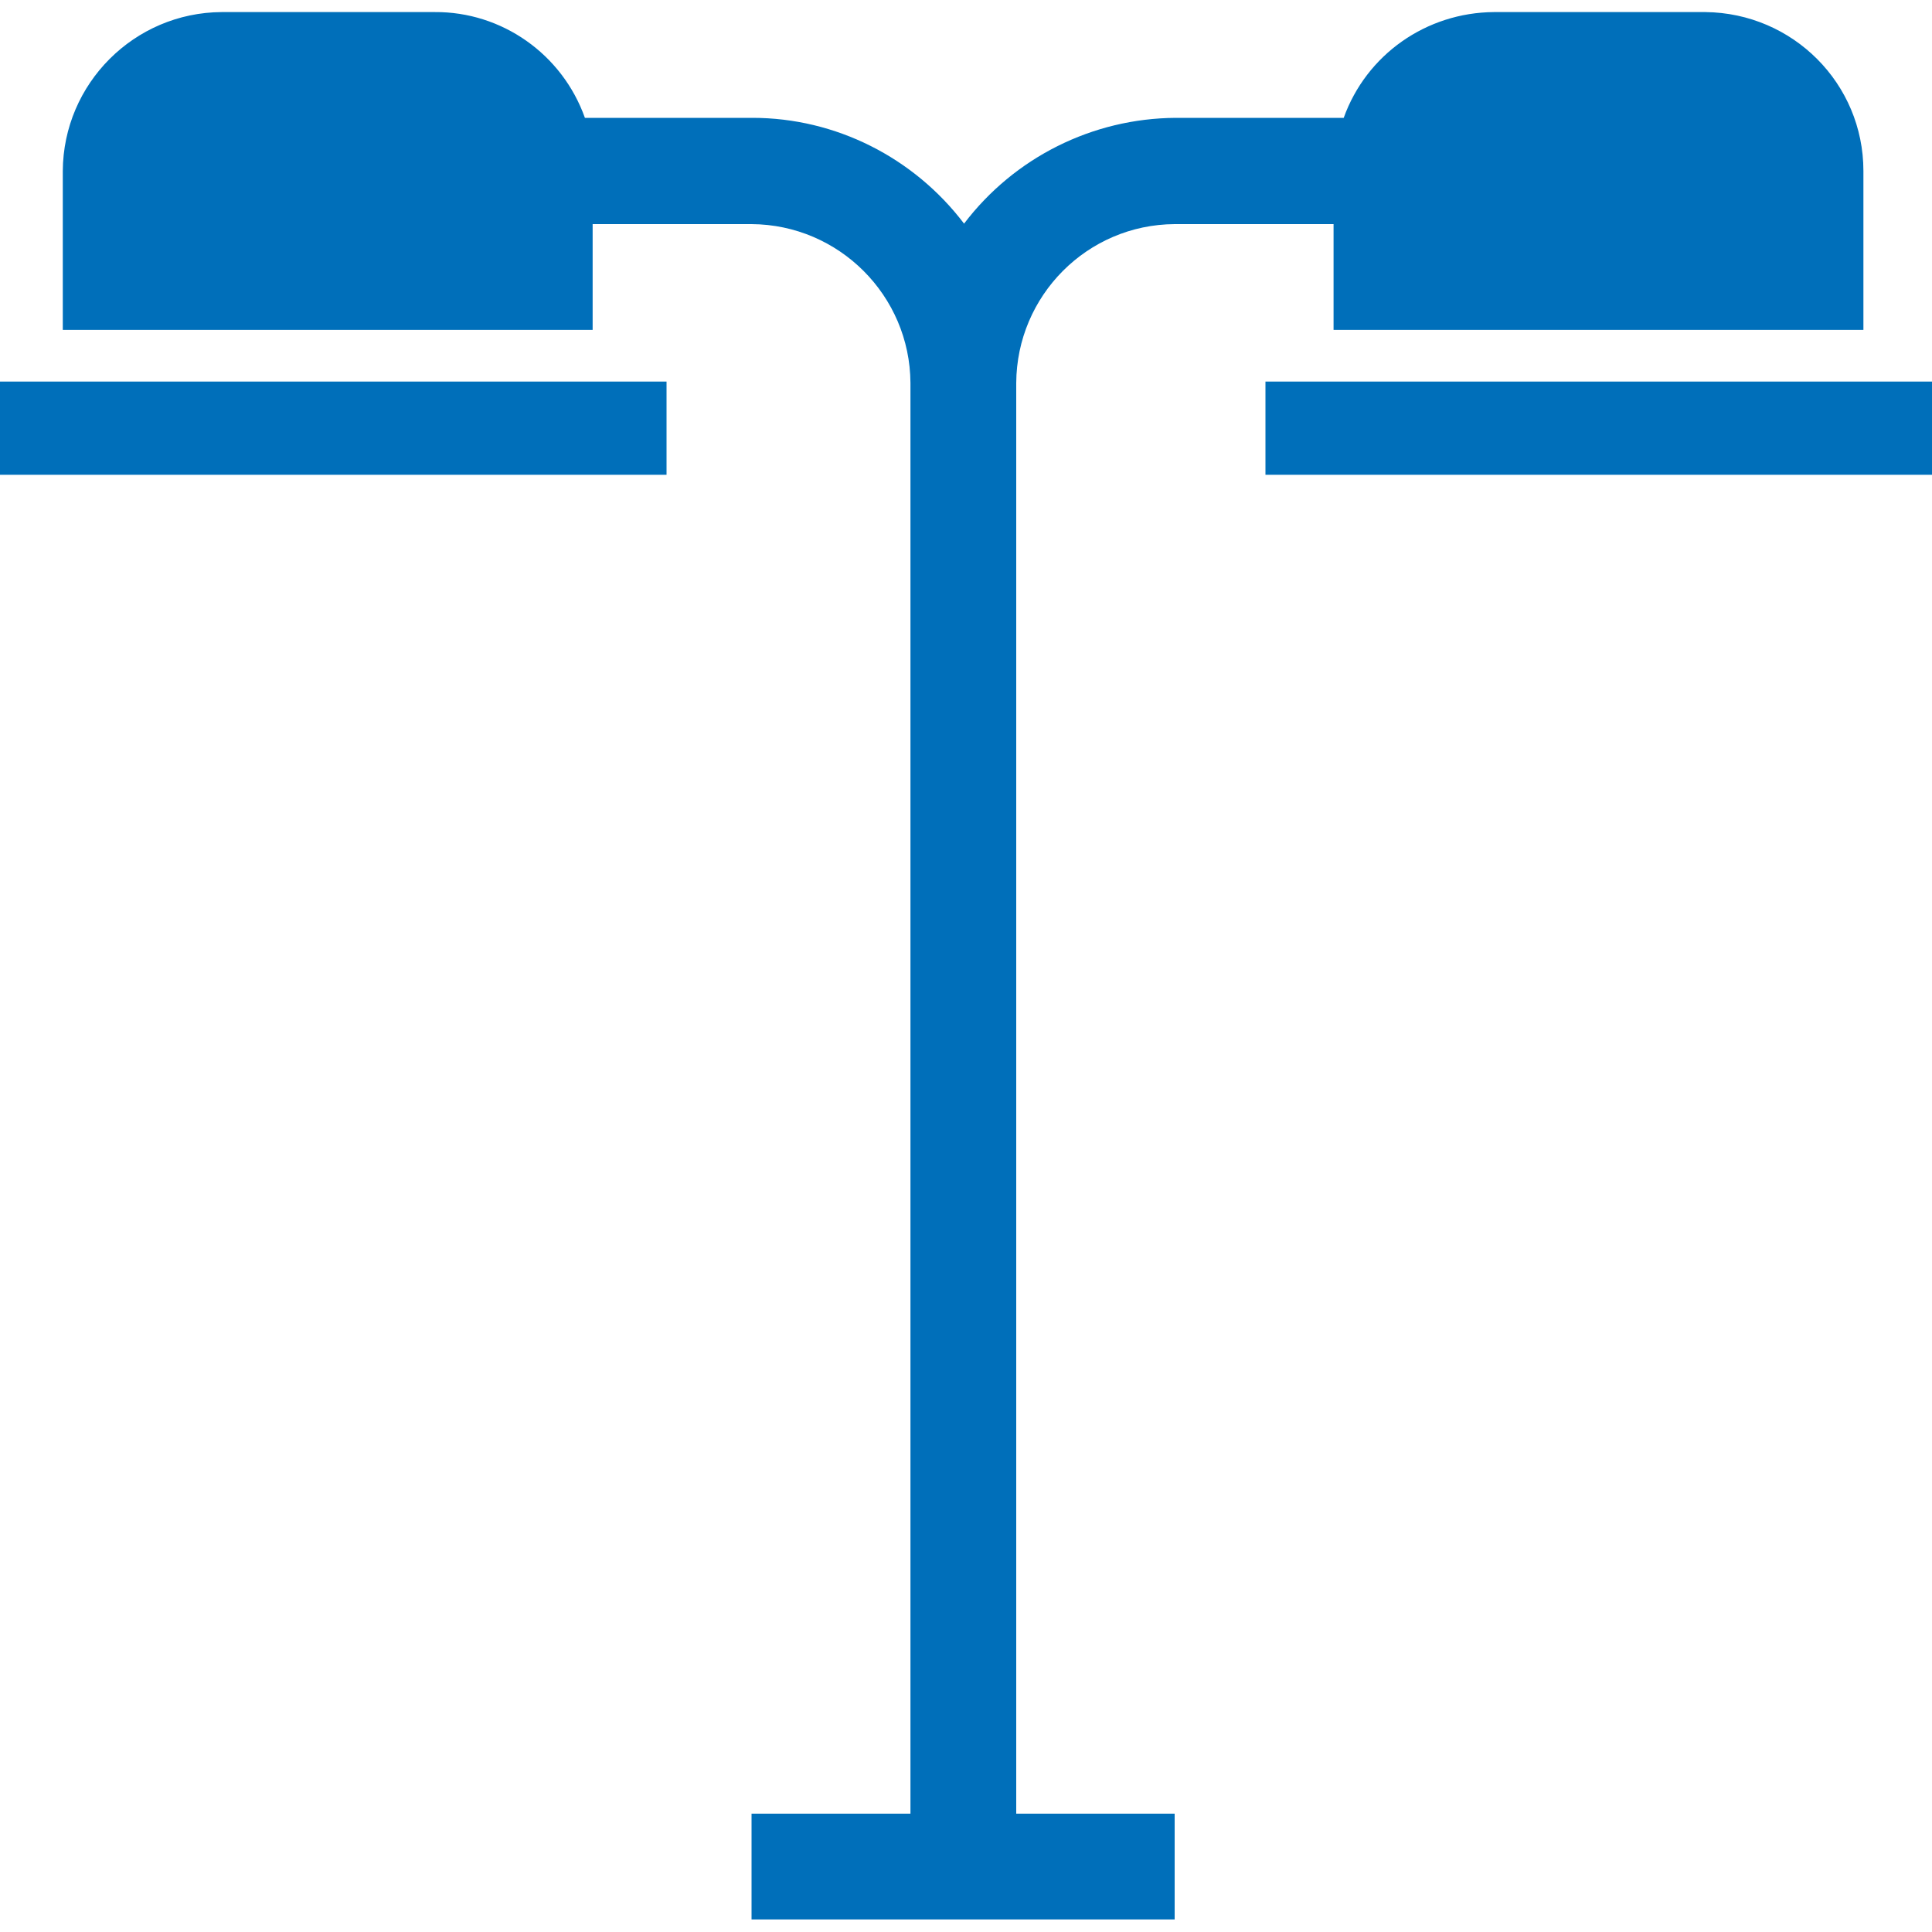 <?xml version="1.0" encoding="utf-8"?>
<!-- Generator: Adobe Illustrator 25.3.1, SVG Export Plug-In . SVG Version: 6.00 Build 0)  -->
<svg version="1.1" id="Layer_1" xmlns="http://www.w3.org/2000/svg" xmlns:xlink="http://www.w3.org/1999/xlink" x="0px" y="0px"
	 viewBox="0 0 400 400" style="enable-background:new 0 0 400 400;" xml:space="preserve">
<style type="text/css">
	.st0{fill:#006FBA;}
</style>
<g>
	<path class="st0" d="M353.1,2.5h-43.8c-14,0.1-26.4,8.8-31.1,21.9h-34.8c-17.2,0.1-33.4,8.2-43.8,21.9
		c-10.4-13.7-26.6-21.9-43.8-21.9h-34.7c-4.7-13.2-17.2-22-31.1-21.9H45.9C27.8,2.6,13.1,17.3,13,35.4v32.9h109.7V46.4h32.9
		c18.1,0.1,32.8,14.8,32.9,32.9v296.2h-32.9v21.9h87.6v-21.9h-32.8V79.3c0.1-18.1,14.7-32.8,32.8-32.9h32.9v21.9h109.7V35.4
		C385.8,17.3,371.2,2.7,353.1,2.5z"/>
	<rect y="79" class="st0" width="138" height="19.3"/>
	<rect x="262" y="79" class="st0" width="138" height="19.3"/>
</g>
</svg>
